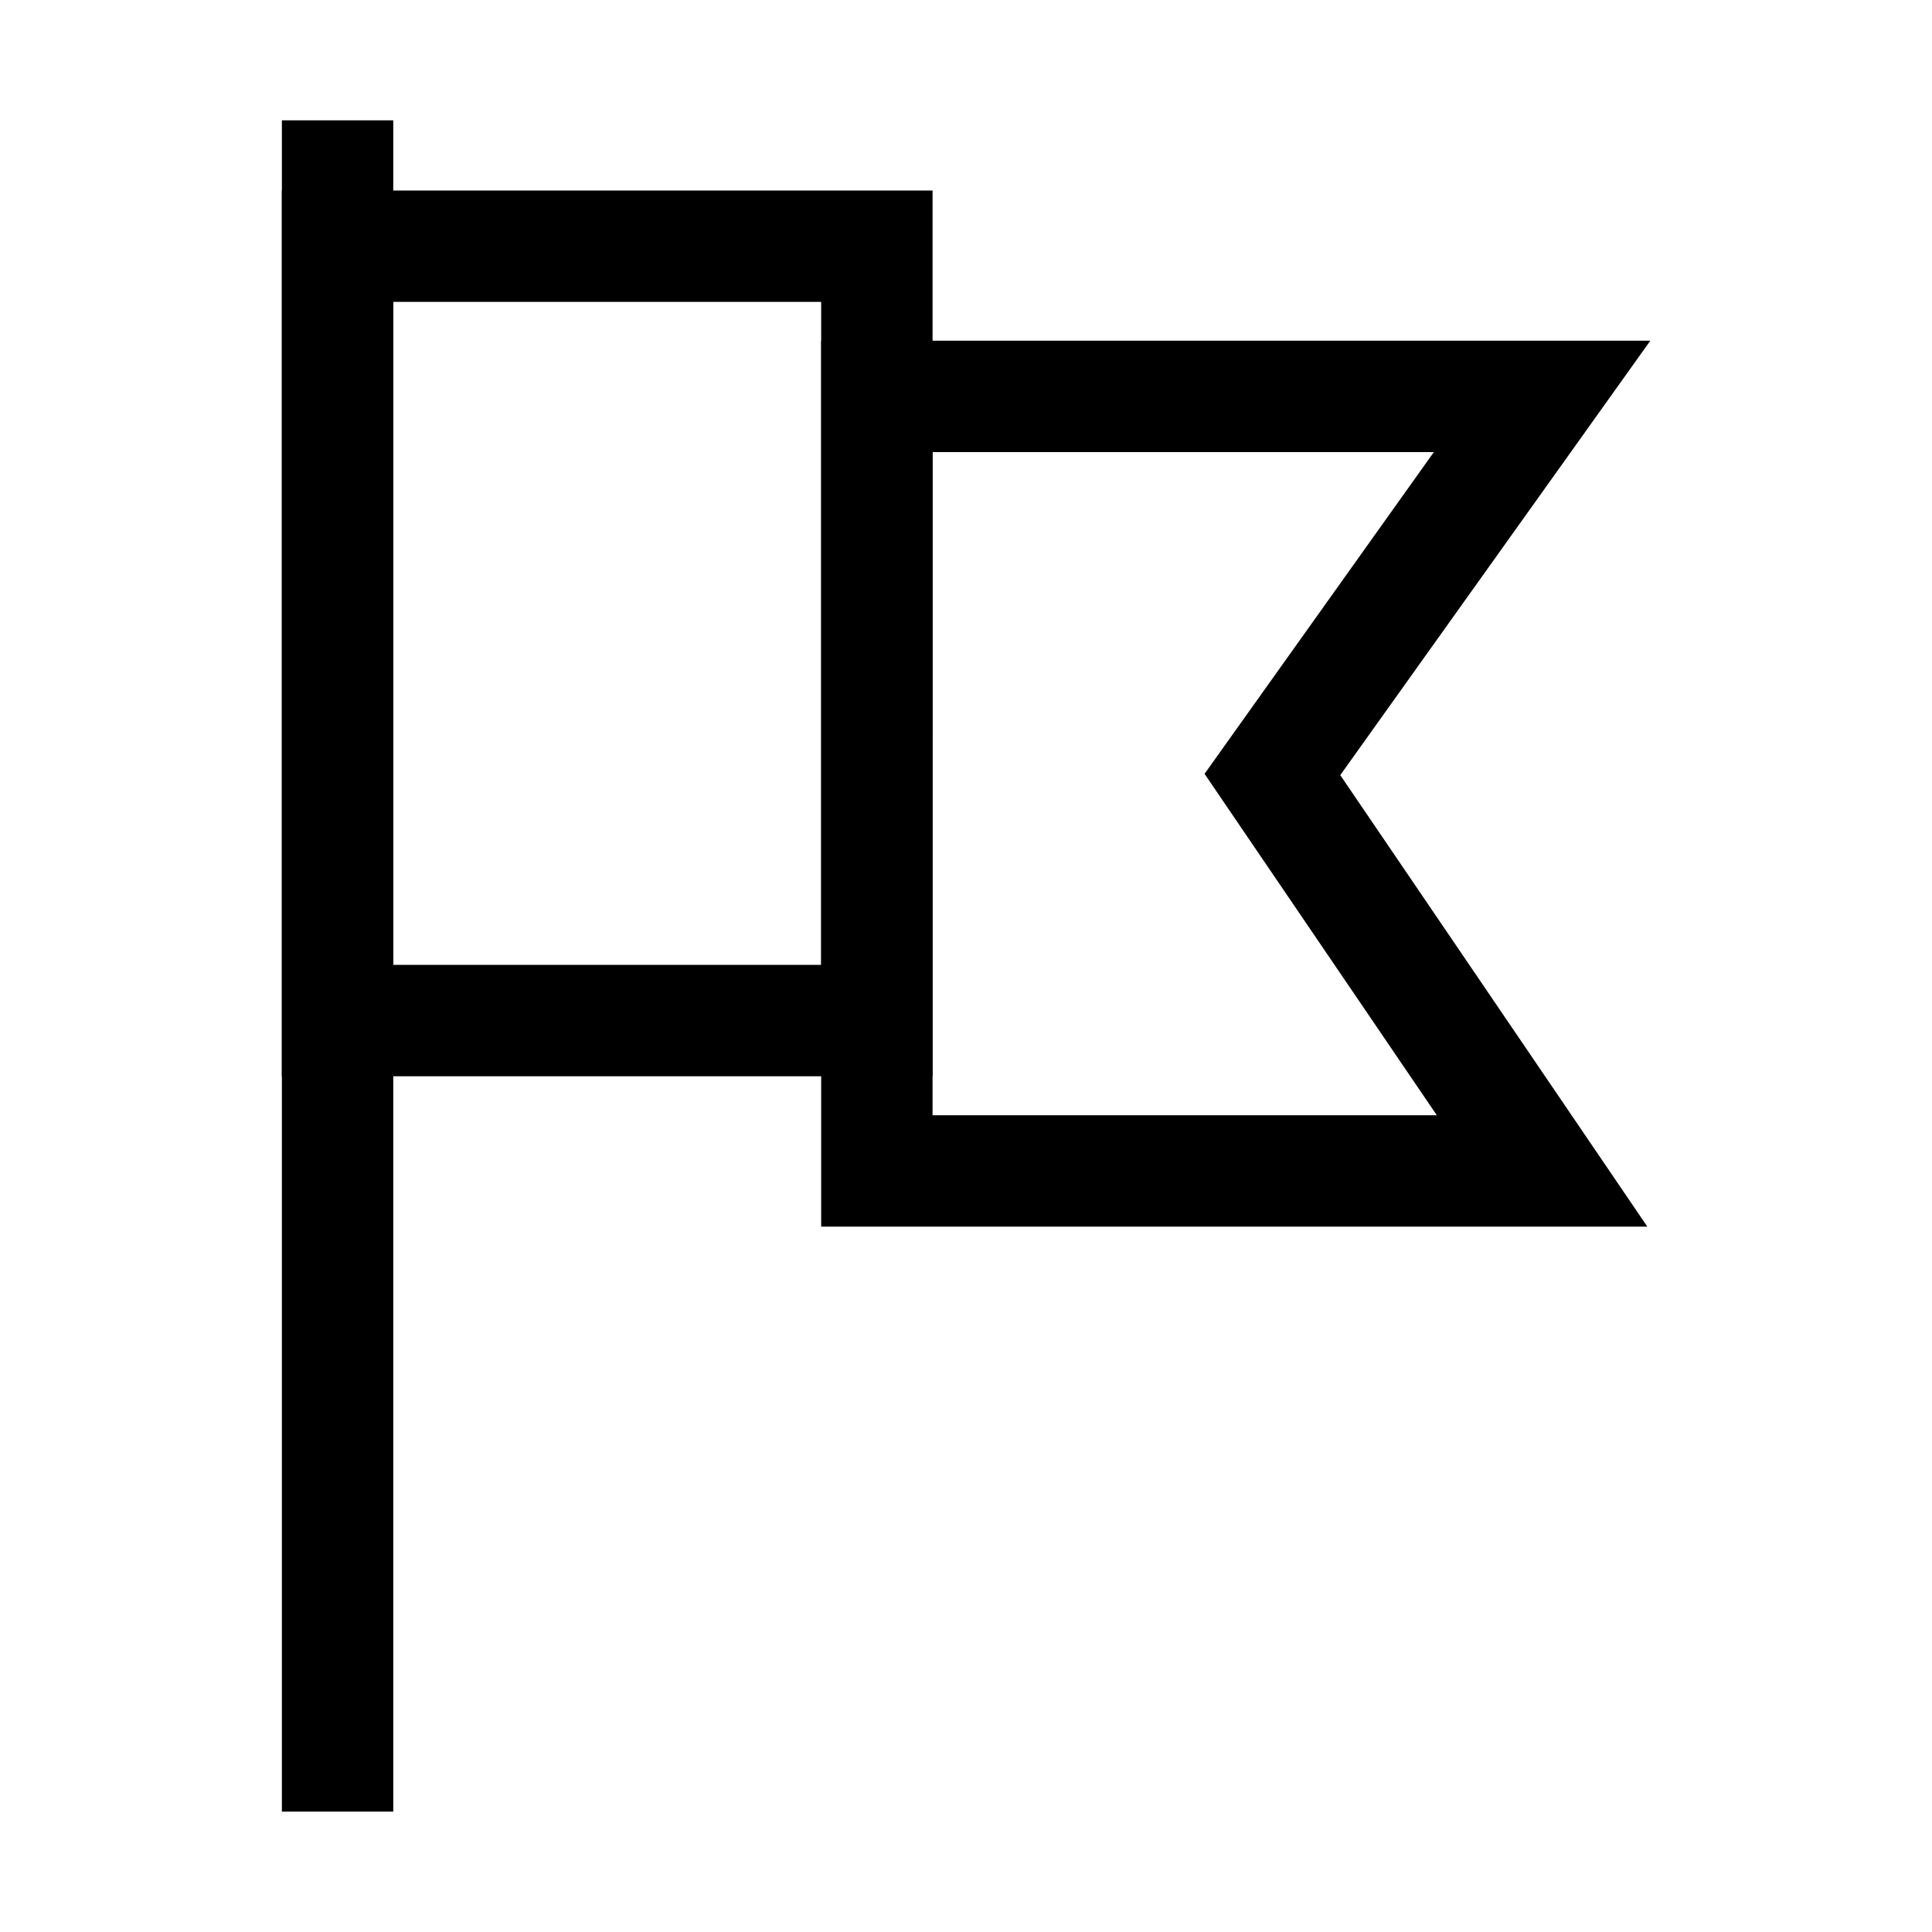 <?xml version="1.0" encoding="UTF-8"?>
<!-- Uploaded to: SVG Repo, www.svgrepo.com, Generator: SVG Repo Mixer Tools -->
<svg fill="#000000" width="800px" height="800px" version="1.1" viewBox="144 144 512 512" xmlns="http://www.w3.org/2000/svg">
 <g>
  <path d="m580.56 469.07h-218.94v-234.78h219.73l-82.164 115.13zm-189.42-29.52h133.63l-61.551-90.477 60.766-85.266h-132.84z"/>
  <path d="m218.7 175.89h29.52v448.21h-29.52z"/>
  <path d="m391.14 429.22h-172.45v-234.73h172.45zm-142.93-29.52h113.41v-175.7h-113.41z"/>
 </g>
</svg>